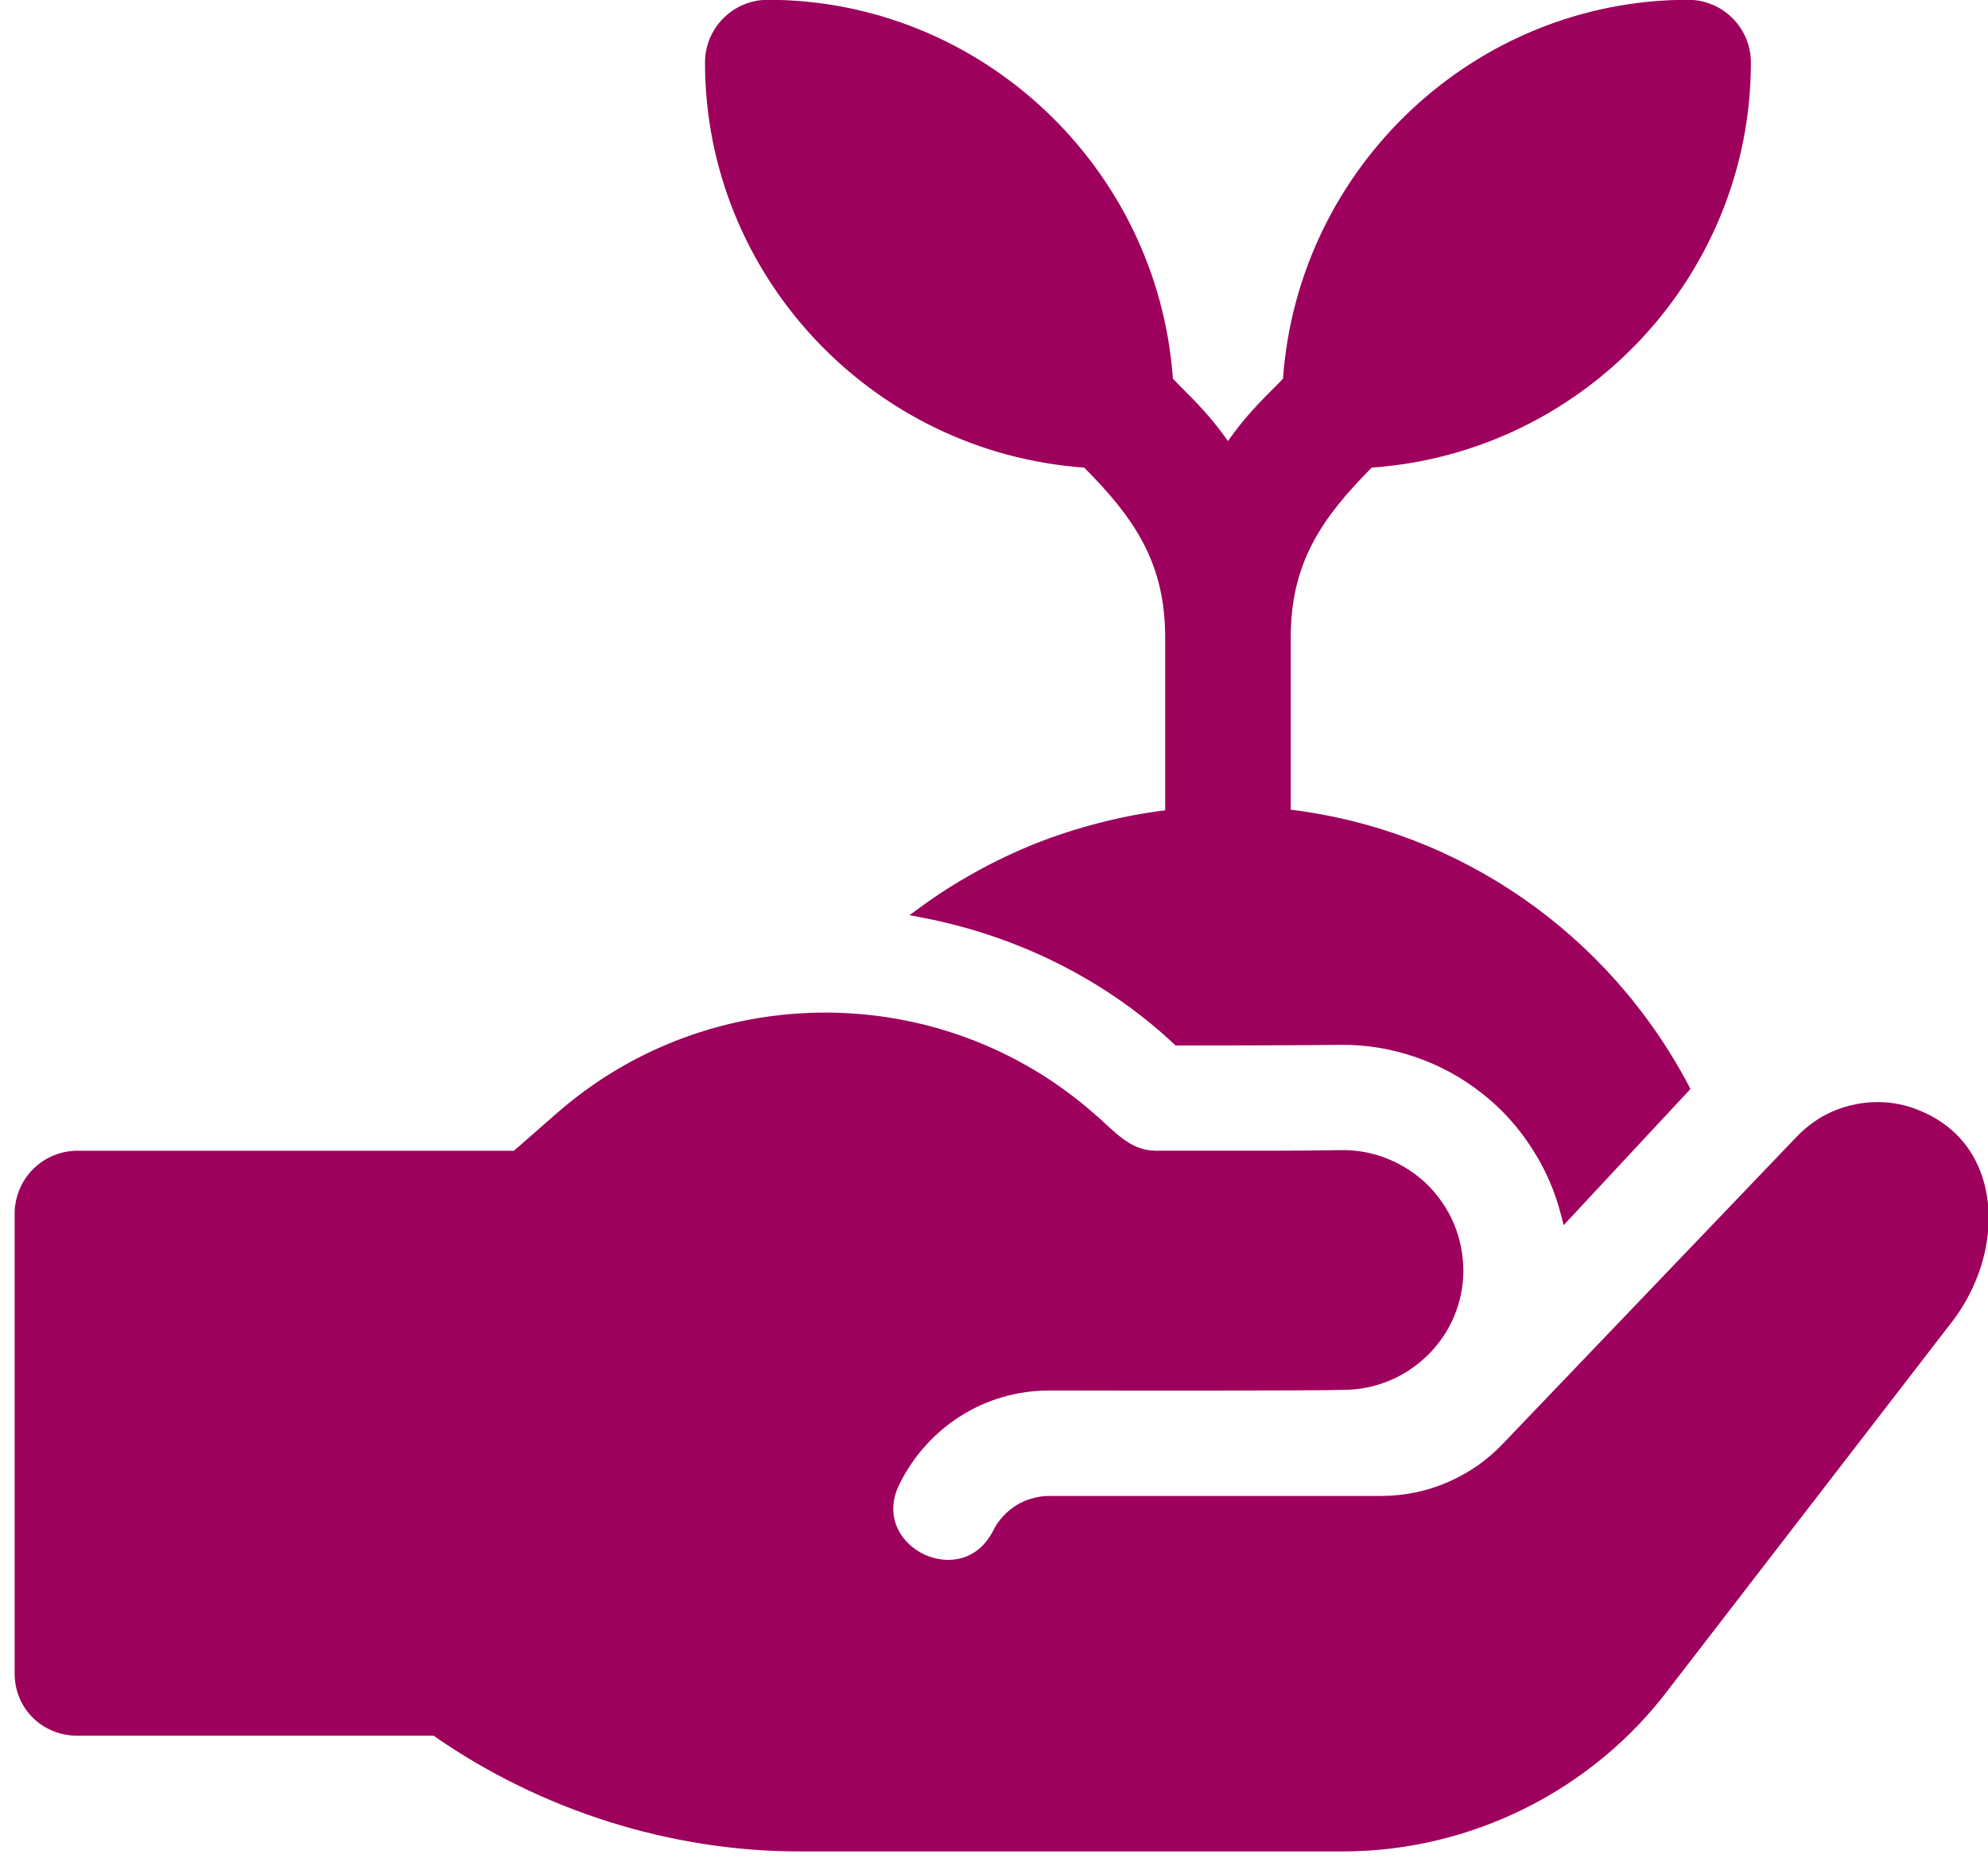 <svg xmlns="http://www.w3.org/2000/svg" viewBox="0 0 95 89" width="95" height="89"><style>tspan { white-space:pre }.shp0 { fill: #9e005d } </style><g ><g ><path fill-rule="evenodd" class="shp0" d="M33.69 2.99C33.69 1.34 35.03 -0.01 36.69 -0.01C46.83 -0.01 55.32 7.94 56.05 18.1L56.28 18.34C57.22 19.28 57.87 19.93 58.68 21.08C59.49 19.93 60.14 19.28 61.08 18.34L61.31 18.1C62.04 7.94 70.52 -0.01 80.67 -0.01C82.33 -0.01 83.67 1.34 83.67 2.99C83.67 13.14 75.72 21.63 65.55 22.35C63.1 24.82 61.68 26.95 61.68 30.48L61.68 38.7C69.75 39.69 76.85 44.6 80.7 51.89L80.78 52.05L80.66 52.18L74.72 58.56L74.61 58.12C74.32 56.96 73.84 55.85 73.18 54.85C72.53 53.84 71.72 52.95 70.77 52.22C69.83 51.48 68.77 50.91 67.63 50.52C66.5 50.13 65.31 49.93 64.11 49.94C64.09 49.94 61.69 49.97 56.28 49.97L56.18 49.97L55.61 49.45C52.39 46.61 48.38 44.68 44.03 43.85L43.46 43.74L43.93 43.4C44.78 42.77 45.68 42.2 46.62 41.68C47.55 41.16 48.51 40.71 49.5 40.31C50.49 39.92 51.51 39.59 52.54 39.33C53.58 39.06 54.62 38.86 55.68 38.73L55.68 30.48C55.68 26.95 54.26 24.81 51.81 22.35C41.64 21.62 33.69 13.14 33.69 2.99ZM93.3 63.15L79.77 80.7C76.11 85.58 70.28 88.49 64.18 88.49L38.19 88.49C32.04 88.49 25.84 86.53 20.72 82.96L20.48 82.96L3.7 82.96C2.02 82.96 0.7 81.66 0.7 79.99L0.7 58C0.7 57.61 0.78 57.22 0.93 56.86C1.08 56.49 1.3 56.16 1.58 55.88C1.86 55.6 2.19 55.38 2.55 55.23C2.92 55.08 3.31 55 3.7 55L24.56 55L26.56 53.25C33.9 46.78 44.97 46.78 52.31 53.25C52.48 53.39 52.64 53.54 52.79 53.68C53.59 54.42 54.23 55 55.26 55C61.76 55 62.05 55 63.29 54.98L64.17 54.97C64.93 54.97 65.68 55.12 66.37 55.41C67.07 55.7 67.7 56.12 68.24 56.65C68.77 57.19 69.2 57.82 69.49 58.52C69.78 59.22 69.92 59.96 69.93 60.72C69.93 63.87 67.35 66.43 64.18 66.43C62.96 66.47 54.4 66.47 51.17 66.46L50.14 66.46C47.1 66.46 44.36 68.17 42.99 70.92C42.56 71.77 42.59 72.63 43.06 73.35C43.57 74.13 44.53 74.61 45.47 74.55C46.33 74.5 47.03 74 47.46 73.16C47.58 72.91 47.74 72.68 47.93 72.48C48.11 72.27 48.33 72.1 48.56 71.95C48.8 71.8 49.05 71.69 49.32 71.62C49.58 71.54 49.86 71.5 50.14 71.5L66.02 71.5C66.57 71.5 67.11 71.44 67.65 71.33C68.18 71.22 68.71 71.05 69.21 70.83C69.71 70.61 70.19 70.34 70.64 70.03C71.08 69.71 71.5 69.35 71.87 68.95L85.82 54.37C86.19 53.98 86.6 53.65 87.06 53.38C87.52 53.12 88.02 52.92 88.54 52.81C89.06 52.69 89.59 52.65 90.12 52.69C90.65 52.73 91.17 52.85 91.66 53.05C93.26 53.68 94.34 54.86 94.8 56.48C95.39 58.58 94.83 61.11 93.34 63.1L93.3 63.15ZM1843.33 69.93C1832.33 78.27 1821.49 82.83 1821.03 83.02C1820.86 83.09 1820.68 83.15 1820.49 83.19C1820.3 83.22 1820.11 83.24 1819.92 83.24C1819.73 83.24 1819.54 83.22 1819.36 83.19C1819.17 83.15 1818.99 83.09 1818.81 83.02C1818.36 82.83 1807.51 78.27 1796.51 69.93C1756.89 39.92 1775.83 5.24 1801.12 5.24C1802.85 5.24 1804.57 5.4 1806.27 5.73C1807.97 6.05 1809.63 6.54 1811.24 7.18C1812.85 7.82 1814.39 8.61 1815.85 9.54C1817.3 10.47 1818.67 11.54 1819.92 12.73C1821.18 11.54 1822.54 10.47 1824 9.54C1825.46 8.61 1827 7.82 1828.61 7.18C1830.21 6.54 1831.88 6.05 1833.58 5.73C1835.27 5.4 1837 5.24 1838.73 5.24C1864.06 5.24 1882.89 39.97 1843.33 69.93L1843.33 69.93ZM1832.31 31.57C1832.55 31.27 1832.72 30.93 1832.82 30.56C1832.92 30.2 1832.95 29.81 1832.9 29.44C1832.85 29.06 1832.73 28.7 1832.55 28.37C1832.36 28.04 1832.11 27.75 1831.81 27.52C1831.51 27.28 1831.17 27.11 1830.8 27.01C1830.43 26.91 1830.05 26.88 1829.68 26.93C1829.3 26.98 1828.94 27.1 1828.61 27.29C1828.28 27.47 1827.99 27.72 1827.75 28.02L1807.53 54.02C1806.05 55.93 1807.44 58.69 1809.81 58.69C1810.67 58.69 1811.52 58.3 1812.09 57.57L1832.31 31.57ZM1804.48 34.89C1804.77 35.6 1805.19 36.23 1805.73 36.77C1806.27 37.3 1806.9 37.73 1807.6 38.02C1808.3 38.31 1809.05 38.46 1809.81 38.46C1810.57 38.46 1811.32 38.31 1812.02 38.02C1812.72 37.73 1813.36 37.3 1813.9 36.77C1814.43 36.23 1814.86 35.59 1815.15 34.89C1815.44 34.19 1815.59 33.44 1815.59 32.68C1815.59 31.93 1815.44 31.18 1815.15 30.47C1814.86 29.77 1814.43 29.14 1813.9 28.6C1813.36 28.07 1812.72 27.64 1812.02 27.35C1811.32 27.06 1810.57 26.91 1809.81 26.91C1809.05 26.91 1808.3 27.06 1807.6 27.35C1806.9 27.64 1806.27 28.07 1805.73 28.6C1805.19 29.14 1804.77 29.77 1804.48 30.47C1804.19 31.17 1804.04 31.93 1804.03 32.68C1804.04 33.44 1804.19 34.19 1804.48 34.89ZM1824.7 55.12C1824.99 55.82 1825.42 56.46 1825.95 56.99C1826.49 57.53 1827.12 57.95 1827.83 58.24C1828.53 58.53 1829.28 58.68 1830.03 58.69C1830.79 58.68 1831.54 58.53 1832.24 58.24C1832.95 57.95 1833.58 57.53 1834.12 56.99C1834.65 56.46 1835.08 55.82 1835.37 55.12C1835.66 54.42 1835.81 53.67 1835.81 52.91C1835.81 52.15 1835.66 51.4 1835.37 50.7C1835.08 50 1834.66 49.36 1834.12 48.82C1833.58 48.29 1832.95 47.86 1832.25 47.57C1831.54 47.28 1830.79 47.13 1830.04 47.13C1829.28 47.13 1828.53 47.28 1827.82 47.57C1827.12 47.86 1826.49 48.29 1825.95 48.82C1825.41 49.36 1824.99 50 1824.7 50.7C1824.41 51.4 1824.26 52.15 1824.26 52.91C1824.26 53.67 1824.41 54.42 1824.7 55.12ZM961.75 14.2C969.65 21.83 974.75 32.5 974.75 44.33C974.75 46.86 974.49 49.32 974.06 51.73L965.31 51.73C965.1 51.73 964.89 51.7 964.69 51.65C964.49 51.6 964.29 51.52 964.11 51.42C963.92 51.32 963.75 51.19 963.6 51.05C963.45 50.9 963.32 50.74 963.21 50.56C963.1 50.38 963.01 50.19 962.95 49.99C962.89 49.79 962.85 49.58 962.84 49.37C962.83 49.16 962.85 48.95 962.89 48.75C962.94 48.54 963.01 48.34 963.1 48.16L963.95 46.47C964.46 45.45 964.73 44.31 964.73 43.17L964.73 39.4C964.73 35.32 961.41 32 957.33 32C957 32 956.68 31.93 956.38 31.81C956.09 31.69 955.81 31.5 955.59 31.27C955.36 31.05 955.18 30.77 955.05 30.48C954.93 30.18 954.86 29.86 954.86 29.53L954.86 26.64C954.86 25.99 955.13 25.36 955.59 24.9L958.25 22.23C958.45 22.03 958.64 21.82 958.82 21.59C958.99 21.37 959.16 21.14 959.31 20.89C959.46 20.65 959.6 20.4 959.72 20.14C959.84 19.88 959.94 19.61 960.04 19.34L961.75 14.2ZM899.39 18.71C907.06 8.81 919.2 2.24 932.67 2.24C933.14 2.24 933.6 2.3 934.07 2.31L937.98 13.94C938.24 14.7 938.12 15.52 937.65 16.17C937.53 16.33 937.4 16.48 937.26 16.6C937.11 16.73 936.95 16.84 936.77 16.93C936.6 17.02 936.41 17.09 936.22 17.14C936.03 17.18 935.84 17.2 935.64 17.2L932.67 17.2C928.59 17.2 925.27 20.52 925.27 24.6L925.27 26.26C925.27 27.3 924.79 28.25 924.07 28.61C920.22 30.59 918.03 34.36 918.09 38.23L912.97 34.81C911.92 34.12 911.55 32.77 912.11 31.75C914.54 27.32 912.11 21.85 907.27 20.64L899.39 18.71ZM942.64 12.35L939.46 2.84C946.22 3.95 952.43 6.83 957.7 10.77L955.36 17.78C955.33 17.87 955.29 17.96 955.25 18.05C955.21 18.13 955.17 18.22 955.12 18.3C955.07 18.38 955.01 18.46 954.95 18.53C954.89 18.61 954.83 18.68 954.76 18.75L952.1 21.41C951.75 21.75 951.45 22.13 951.18 22.53C950.91 22.93 950.68 23.36 950.49 23.81C950.31 24.26 950.16 24.72 950.07 25.2C949.98 25.68 949.93 26.16 949.93 26.64L949.93 29.53C949.93 33.61 953.25 36.93 957.33 36.93C957.65 36.93 957.97 37 958.27 37.12C958.57 37.24 958.84 37.43 959.07 37.65C959.3 37.88 959.48 38.16 959.61 38.45C959.73 38.75 959.79 39.07 959.79 39.4L959.79 43.17C959.79 43.55 959.7 43.93 959.54 44.27L958.69 45.95C958.41 46.51 958.2 47.11 958.07 47.72C957.93 48.34 957.88 48.97 957.91 49.6C957.94 50.22 958.05 50.84 958.23 51.44C958.42 52.05 958.68 52.62 959.02 53.15C959.34 53.69 959.74 54.18 960.19 54.61C960.65 55.05 961.15 55.42 961.7 55.73C962.25 56.04 962.84 56.27 963.45 56.43C964.06 56.59 964.68 56.66 965.31 56.66L972.9 56.66C967.96 72.69 953.48 84.78 936.23 86.24C938.79 79.4 942.46 71.66 946.26 67.9C946.85 67.33 947.37 66.7 947.82 66.03C948.28 65.36 948.67 64.64 948.98 63.89C949.3 63.13 949.54 62.35 949.69 61.55C949.85 60.76 949.93 59.94 949.93 59.13L949.93 54.19C949.93 53.87 949.87 53.55 949.74 53.25C949.62 52.95 949.44 52.68 949.21 52.45C948.98 52.22 948.71 52.04 948.41 51.92C948.11 51.79 947.79 51.73 947.46 51.73L943.12 51.73C942.52 51.73 941.92 51.65 941.35 51.49C940.77 51.33 940.23 51.08 939.72 50.77C939.21 50.46 938.75 50.07 938.35 49.63C937.94 49.19 937.61 48.7 937.34 48.16C936.87 47.22 936.27 46.34 935.56 45.56C934.85 44.79 934.04 44.11 933.14 43.56C932.25 43 931.28 42.58 930.27 42.29C929.25 42 928.2 41.86 927.15 41.86L924.33 41.86L923.58 40.36C922.25 37.71 923.45 34.47 926.32 33C928.68 31.79 930.2 29.15 930.2 26.26L930.2 24.6C930.2 24.28 930.27 23.96 930.39 23.66C930.51 23.36 930.7 23.09 930.92 22.86C931.15 22.63 931.42 22.45 931.72 22.32C932.02 22.2 932.34 22.14 932.67 22.14L935.64 22.14C936.23 22.13 936.81 22.06 937.38 21.93C937.95 21.79 938.5 21.58 939.02 21.32C939.55 21.05 940.03 20.72 940.48 20.34C940.92 19.95 941.32 19.52 941.66 19.04C942 18.57 942.28 18.05 942.5 17.51C942.72 16.96 942.87 16.4 942.96 15.82C943.04 15.24 943.06 14.65 943.01 14.06C942.95 13.48 942.83 12.9 942.64 12.35L942.64 12.35ZM896.44 23.06L906.08 25.43C906.48 25.53 906.85 25.72 907.17 25.99C907.49 26.26 907.74 26.59 907.91 26.98C908.07 27.36 908.15 27.77 908.13 28.19C908.11 28.6 907.99 29.01 907.79 29.37C906.01 32.62 907.08 36.81 910.23 38.91L920.89 46.02L923.34 50.92C923.54 51.32 923.68 51.76 923.75 52.2C923.82 52.65 923.81 53.1 923.74 53.55C923.67 53.99 923.53 54.43 923.32 54.83C923.12 55.23 922.85 55.6 922.53 55.92L921.06 57.38C920.83 57.61 920.65 57.88 920.52 58.18C920.4 58.48 920.34 58.8 920.34 59.13C920.34 59.45 920.4 59.77 920.52 60.07C920.65 60.37 920.83 60.64 921.06 60.87L924 63.82C924.2 64.02 924.38 64.23 924.54 64.47C924.7 64.71 924.83 64.96 924.94 65.22C925.05 65.48 925.13 65.75 925.19 66.03C925.24 66.31 925.27 66.59 925.27 66.87C925.27 71.2 926.25 81.32 928.59 86.21C907.38 84.16 890.58 66.07 890.58 44.33C890.58 36.56 892.74 29.3 896.44 23.06ZM942.8 64.39C938.33 68.8 934.65 76.81 932.4 82.47C931.04 78.28 930.2 70.88 930.2 66.87C930.2 66.27 930.14 65.66 930.03 65.07C929.91 64.47 929.73 63.89 929.5 63.33C929.27 62.77 928.98 62.23 928.64 61.73C928.31 61.22 927.92 60.76 927.49 60.33L926.28 59.12C926.92 58.44 927.44 57.66 927.84 56.81C928.24 55.97 928.51 55.07 928.64 54.15C928.77 53.22 928.76 52.28 928.61 51.36C928.46 50.44 928.17 49.55 927.75 48.71L926.79 46.8L927.15 46.8C927.75 46.79 928.34 46.87 928.92 47.04C929.49 47.2 930.04 47.44 930.55 47.75C931.06 48.07 931.52 48.45 931.92 48.89C932.32 49.33 932.66 49.83 932.93 50.36C933.39 51.31 933.99 52.18 934.7 52.96C935.41 53.74 936.23 54.42 937.12 54.97C938.02 55.52 938.99 55.95 940 56.24C941.01 56.52 942.06 56.67 943.12 56.66L945 56.66L945 59.13C945 59.62 944.95 60.1 944.86 60.58C944.76 61.06 944.62 61.53 944.43 61.98C944.24 62.43 944.01 62.86 943.73 63.27C943.46 63.67 943.15 64.05 942.8 64.39L942.8 64.39ZM467.13 76.55C467.13 77.49 467.29 78.4 467.59 79.24L445.41 79.24C445.06 79.24 444.71 79.17 444.38 79.03C444.05 78.9 443.76 78.7 443.51 78.45C443.26 78.2 443.06 77.9 442.92 77.58C442.79 77.25 442.72 76.9 442.72 76.55L442.72 49.62C442.72 43.65 445.51 38.31 449.87 34.86C451.26 36.51 452.92 37.91 454.79 38.99C456.65 40.08 458.69 40.83 460.81 41.23C462.93 41.62 465.1 41.65 467.23 41.31C469.36 40.97 471.42 40.27 473.31 39.23C473.05 40.02 472.85 40.83 472.72 41.65C472.59 42.47 472.52 43.3 472.51 44.14C472.51 44.97 472.57 45.8 472.69 46.62C472.81 47.45 473 48.26 473.25 49.05L471.9 50.57C471.14 51.42 470.46 52.34 469.86 53.32C469.27 54.3 468.77 55.32 468.36 56.39C467.95 57.46 467.64 58.56 467.44 59.68C467.23 60.81 467.13 61.95 467.13 63.09L467.13 76.55ZM477.72 22.7C477.72 30.14 471.69 36.16 464.26 36.16C456.82 36.16 450.8 30.14 450.8 22.7C450.8 15.27 456.82 9.24 464.26 9.24C471.69 9.24 477.72 15.27 477.72 22.7ZM534.62 76.55C534.61 76.9 534.55 77.25 534.41 77.58C534.27 77.91 534.08 78.2 533.83 78.45C533.58 78.7 533.28 78.9 532.95 79.03C532.63 79.17 532.28 79.24 531.92 79.24L509.74 79.24C510.04 78.4 510.2 77.49 510.2 76.55L510.2 63.09C510.2 58.47 508.51 54.03 505.44 50.57L504.09 49.06C504.34 48.26 504.52 47.45 504.64 46.62C504.77 45.8 504.83 44.97 504.82 44.14C504.81 43.3 504.74 42.47 504.61 41.65C504.48 40.83 504.28 40.02 504.02 39.23C505.91 40.27 507.97 40.97 510.1 41.31C512.23 41.65 514.4 41.63 516.52 41.23C518.65 40.84 520.68 40.08 522.55 38.99C524.41 37.91 526.07 36.51 527.47 34.86C531.82 38.31 534.62 43.65 534.62 49.63L534.62 76.55ZM513.08 9.24C520.51 9.24 526.54 15.27 526.54 22.7C526.54 30.14 520.51 36.16 513.08 36.16C505.64 36.16 499.62 30.14 499.62 22.7C499.62 15.27 505.64 9.24 513.08 9.24ZM502.87 56.11C503.29 56.81 503.65 57.54 503.94 58.3C504.23 59.07 504.45 59.85 504.6 60.66C504.75 61.46 504.82 62.27 504.82 63.09L504.82 76.55C504.82 76.9 504.75 77.25 504.61 77.58C504.48 77.9 504.28 78.2 504.03 78.45C503.78 78.7 503.48 78.9 503.16 79.03C502.83 79.17 502.48 79.24 502.13 79.24L475.21 79.24C474.85 79.24 474.5 79.17 474.18 79.04C473.85 78.9 473.55 78.7 473.3 78.45C473.05 78.2 472.85 77.91 472.72 77.58C472.58 77.25 472.51 76.9 472.51 76.55L472.51 63.09C472.51 59.66 473.8 56.53 475.92 54.15C478.87 57.95 483.49 60.39 488.67 60.39C493.84 60.39 498.46 57.95 501.42 54.15C501.96 54.76 502.45 55.42 502.87 56.11ZM499.44 44.24C499.44 50.19 494.61 55.01 488.67 55.01C482.72 55.01 477.9 50.19 477.9 44.24C477.9 38.29 482.72 33.47 488.67 33.47C494.61 33.47 499.44 38.29 499.44 44.24Z" /></g></g></svg>